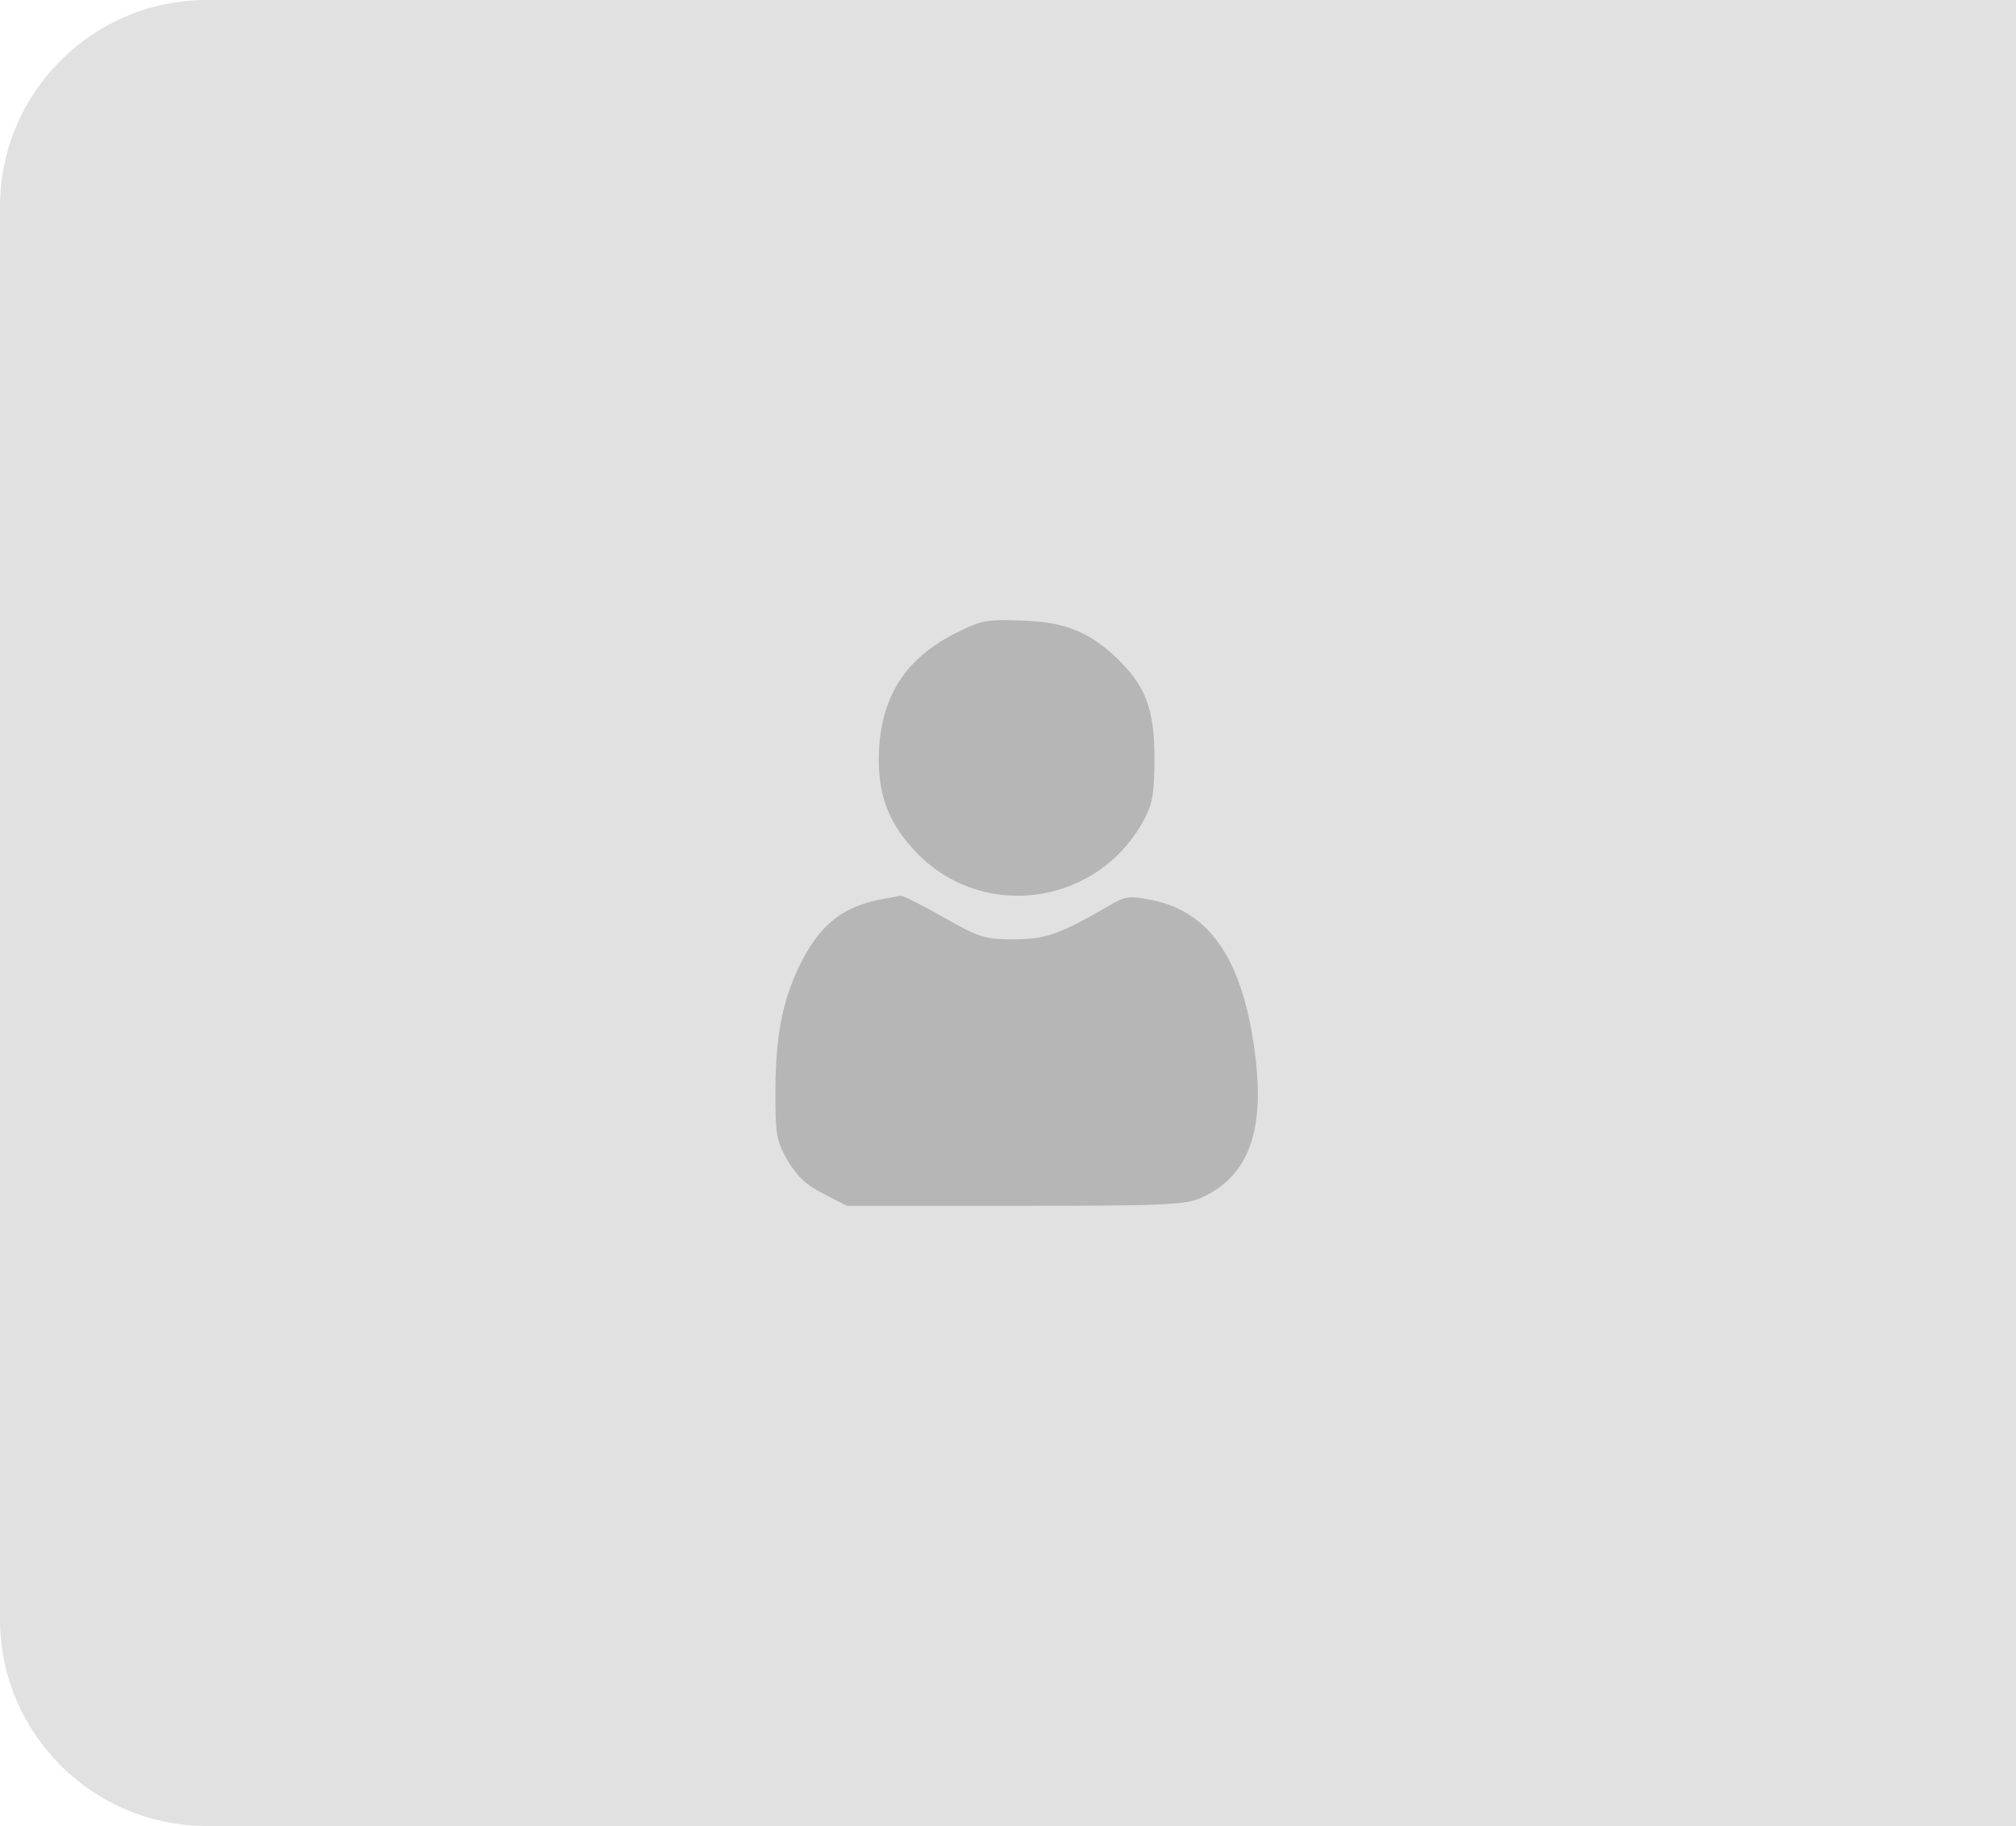 <?xml version="1.0" encoding="UTF-8"?> <svg xmlns="http://www.w3.org/2000/svg" width="117" height="106" viewBox="0 0 117 106" fill="none"><path d="M0 12C0 5.373 5.373 0 12 0H117V106H12C5.373 106 0 100.627 0 94V12Z" fill="#E1E1E1"></path><path d="M55.475 36.75C52.633 38.172 51.199 40.317 51.016 43.47C50.886 46.081 51.538 47.838 53.337 49.648C57.248 53.499 63.767 52.491 66.4 47.58C66.896 46.623 67 46.055 67 43.987C67 41.17 66.478 39.8 64.81 38.198C63.193 36.673 61.811 36.104 59.308 36.026C57.248 35.949 56.961 36.001 55.475 36.75Z" fill="#B6B6B6"></path><path d="M50.953 52.243C48.786 52.7 47.48 53.803 46.358 56.144C45.392 58.189 45.026 60.153 45 63.274C45 65.884 45.052 66.207 45.705 67.363C46.253 68.278 46.776 68.789 47.794 69.3L49.151 70H58.943C67.872 70 68.865 69.946 69.805 69.489C72.389 68.278 73.355 65.803 72.885 61.579C72.233 55.875 70.327 52.943 66.828 52.243C65.575 52.001 65.287 52.028 64.478 52.512C61.528 54.234 60.692 54.53 58.838 54.53C57.141 54.53 56.828 54.422 54.739 53.239C53.512 52.539 52.389 51.974 52.259 52.001C52.154 52.028 51.554 52.135 50.953 52.243Z" fill="#B6B6B6"></path></svg> 